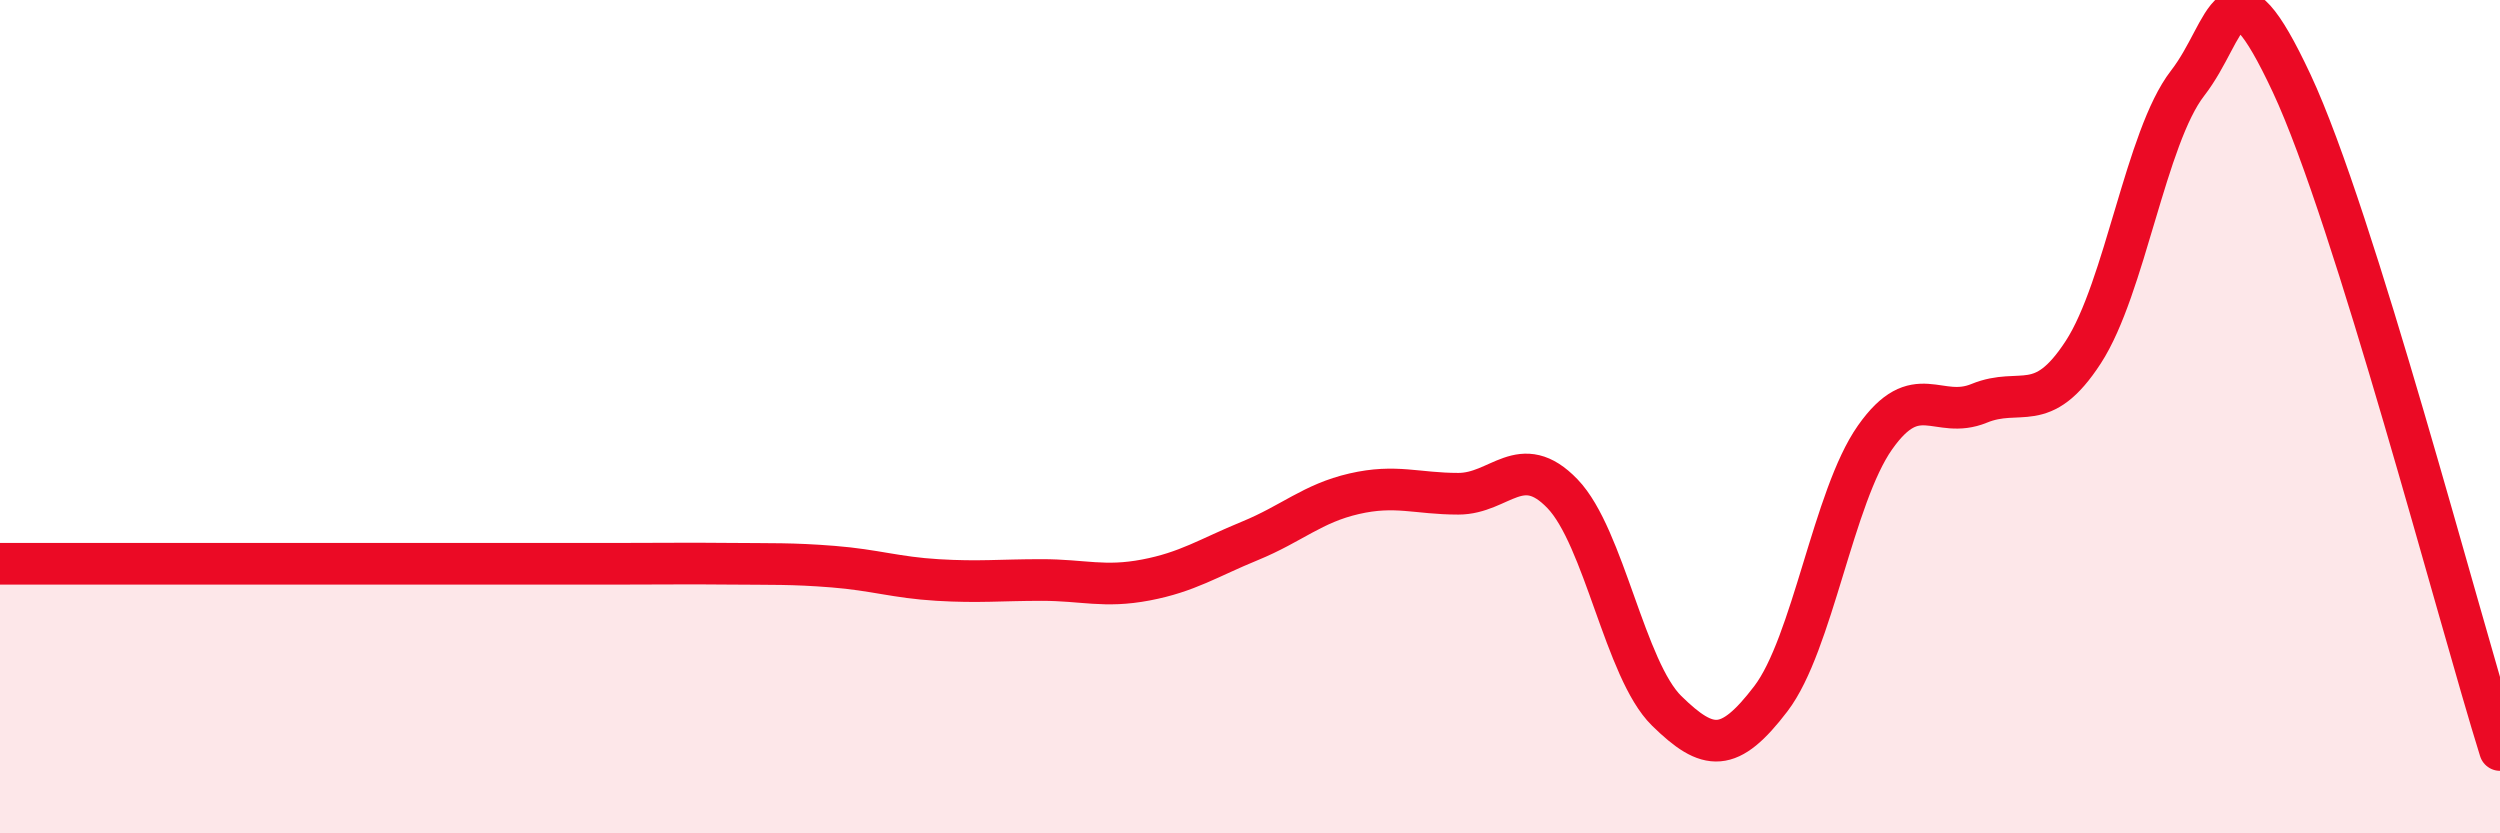 
    <svg width="60" height="20" viewBox="0 0 60 20" xmlns="http://www.w3.org/2000/svg">
      <path
        d="M 0,13.53 C 0.5,13.53 1.5,13.53 2.5,13.53 C 3.5,13.53 4,13.53 5,13.53 C 6,13.53 6.5,13.53 7.5,13.53 C 8.5,13.53 9,13.53 10,13.53 C 11,13.53 11.5,13.53 12.5,13.53 C 13.5,13.53 14,13.53 15,13.53 C 16,13.53 16.5,13.52 17.5,13.53 C 18.5,13.54 19,13.52 20,13.6 C 21,13.68 21.5,13.86 22.5,13.92 C 23.5,13.98 24,13.92 25,13.92 C 26,13.92 26.5,14.11 27.5,13.92 C 28.5,13.73 29,13.39 30,12.98 C 31,12.57 31.5,12.08 32.5,11.85 C 33.5,11.62 34,11.85 35,11.85 C 36,11.85 36.5,10.81 37.5,11.85 C 38.5,12.89 39,16.08 40,17.06 C 41,18.04 41.5,18.08 42.5,16.77 C 43.5,15.46 44,11.92 45,10.5 C 46,9.08 46.5,10.09 47.5,9.68 C 48.5,9.27 49,9.99 50,8.45 C 51,6.91 51.5,3.29 52.5,2 C 53.5,0.71 53.5,-1.2 55,2 C 56.5,5.2 59,14.8 60,18L60 20L0 20Z"
        fill="#EB0A25"
        opacity="0.1"
        stroke-linecap="round"
        stroke-linejoin="round"
      />
      <path
        d="M 0,13.53 C 0.5,13.53 1.5,13.53 2.5,13.53 C 3.5,13.53 4,13.53 5,13.53 C 6,13.53 6.5,13.53 7.5,13.53 C 8.5,13.53 9,13.53 10,13.53 C 11,13.53 11.5,13.53 12.5,13.53 C 13.5,13.53 14,13.53 15,13.53 C 16,13.53 16.5,13.52 17.5,13.53 C 18.5,13.54 19,13.52 20,13.6 C 21,13.68 21.5,13.86 22.5,13.92 C 23.5,13.98 24,13.92 25,13.92 C 26,13.92 26.5,14.11 27.5,13.92 C 28.5,13.73 29,13.39 30,12.98 C 31,12.57 31.5,12.08 32.5,11.85 C 33.5,11.62 34,11.85 35,11.85 C 36,11.85 36.5,10.81 37.5,11.85 C 38.5,12.89 39,16.08 40,17.06 C 41,18.04 41.5,18.08 42.5,16.77 C 43.5,15.46 44,11.92 45,10.5 C 46,9.08 46.5,10.09 47.5,9.68 C 48.5,9.27 49,9.99 50,8.45 C 51,6.91 51.5,3.29 52.5,2 C 53.5,0.71 53.5,-1.2 55,2 C 56.5,5.2 59,14.8 60,18"
        stroke="#EB0A25"
        stroke-width="1"
        fill="none"
        stroke-linecap="round"
        stroke-linejoin="round"
      />
    </svg>
  